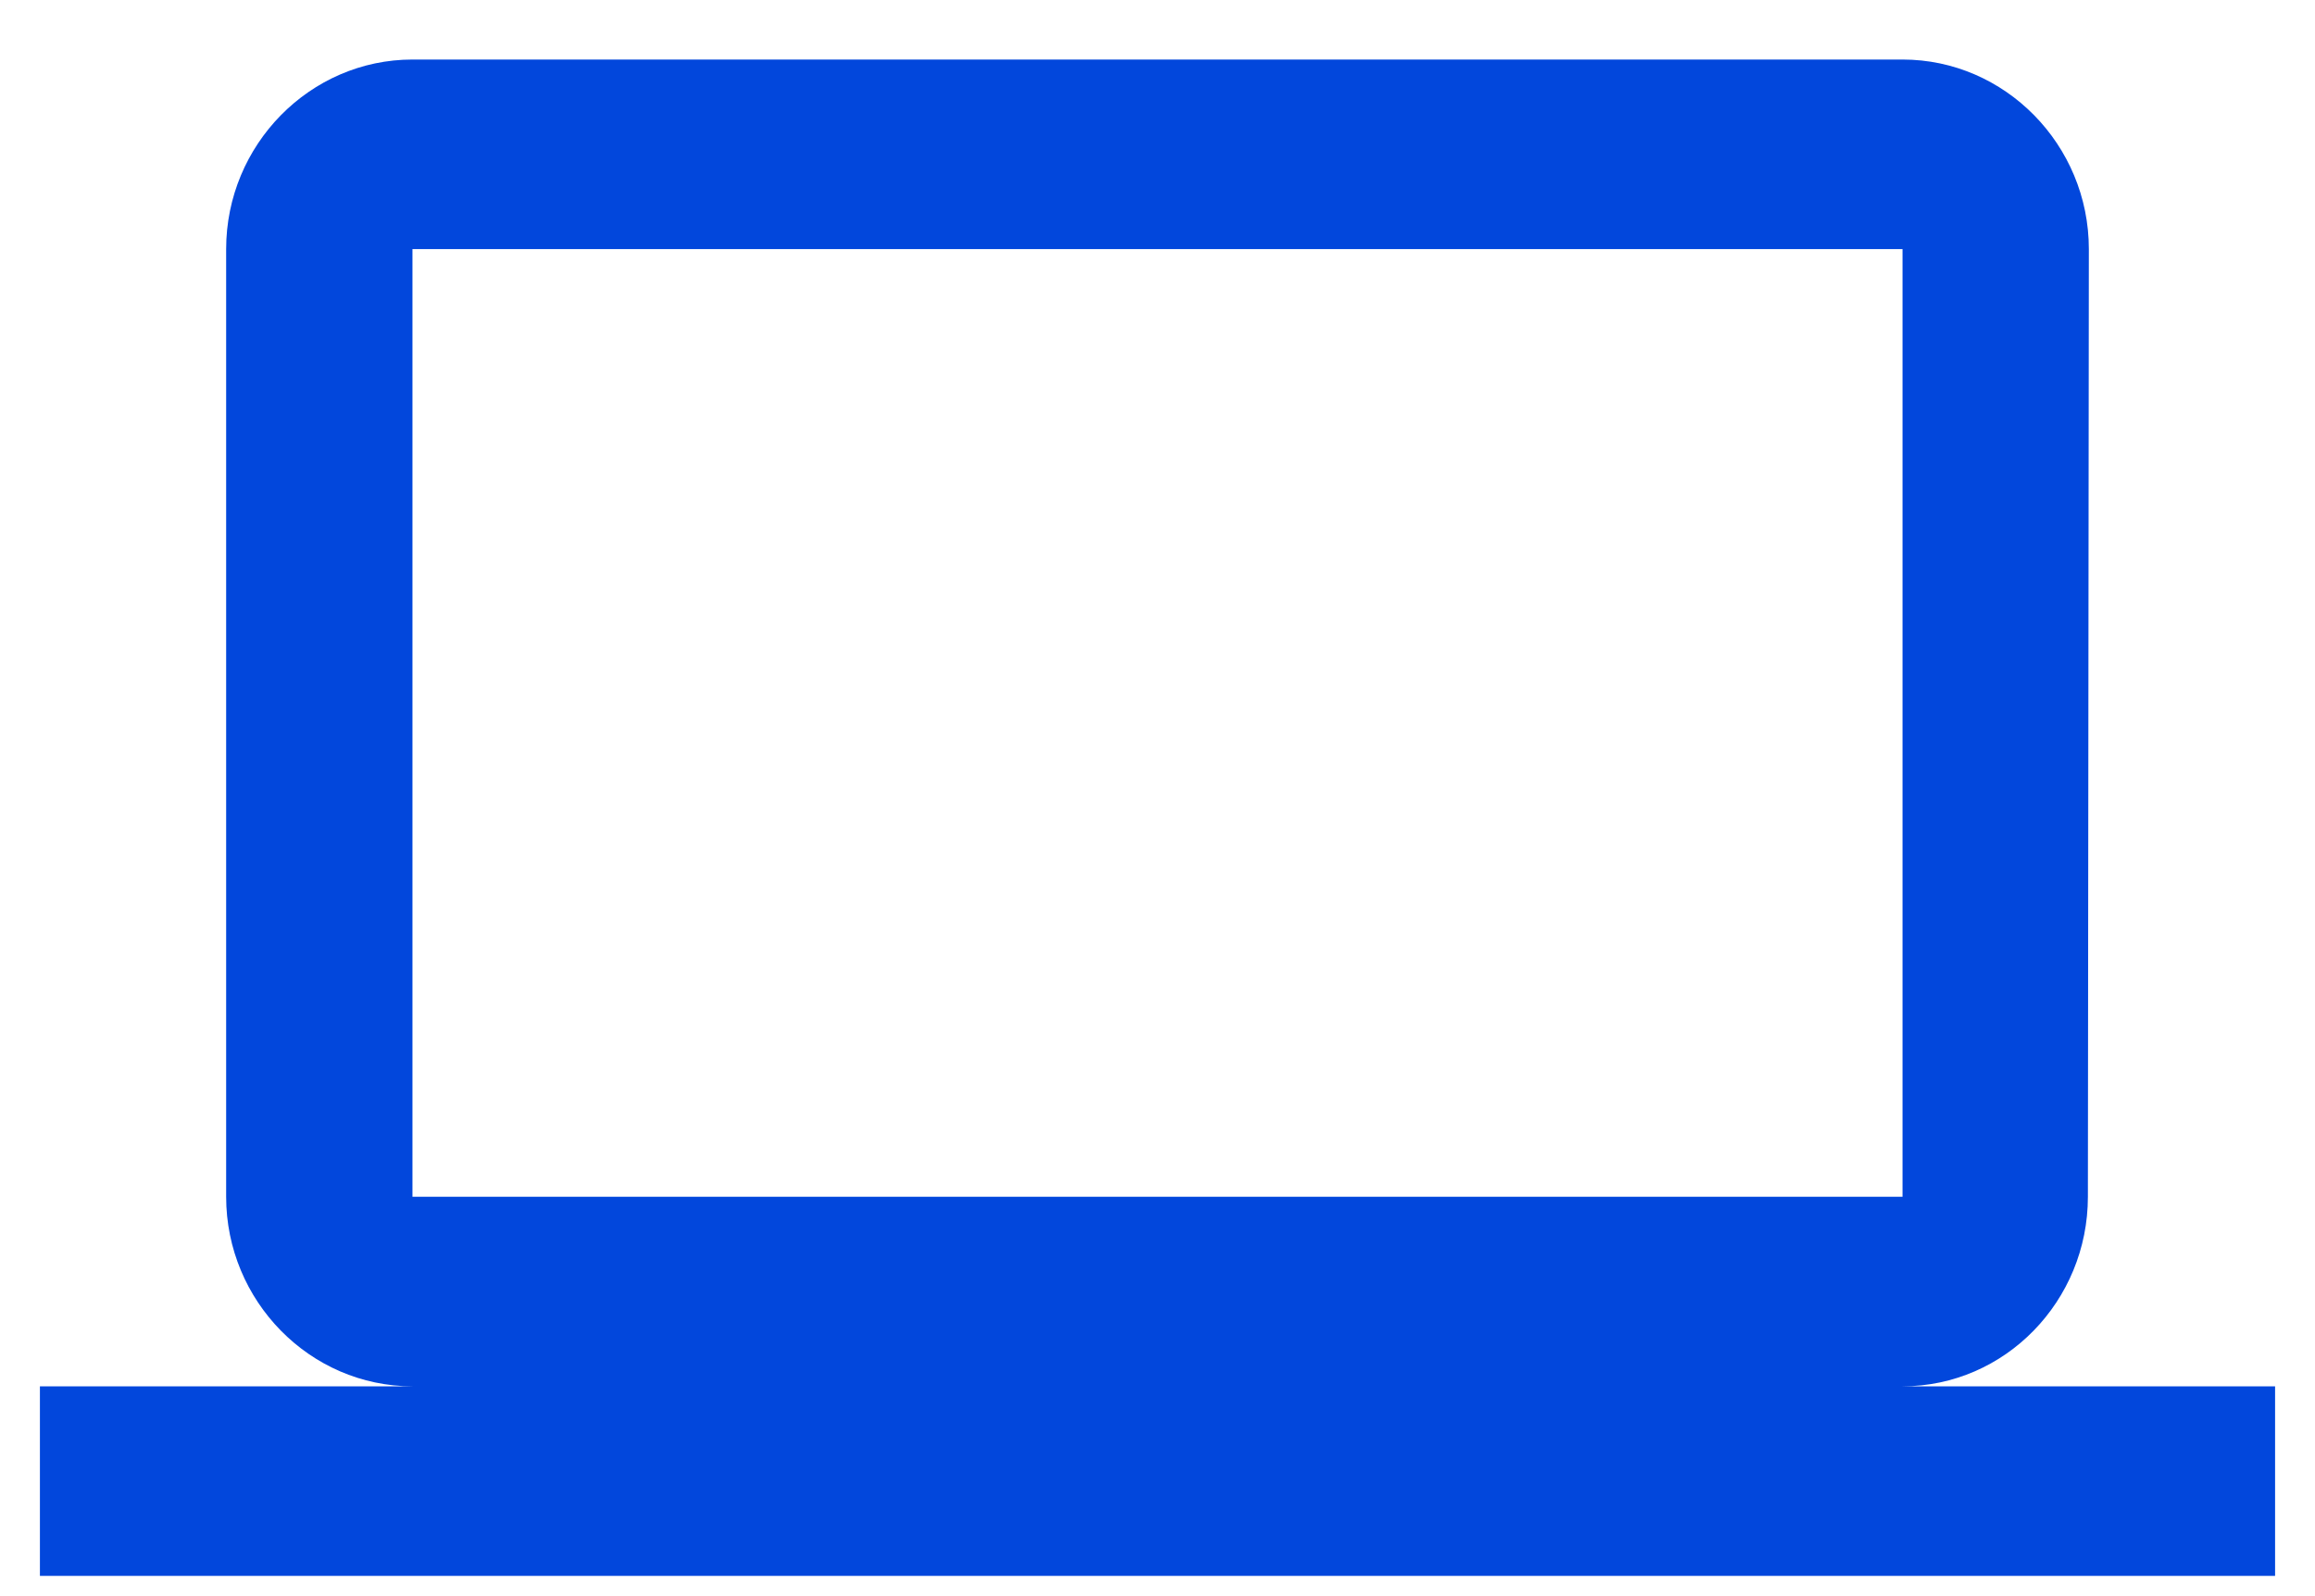 <svg width="29" height="20" viewBox="0 0 29 20" fill="none" xmlns="http://www.w3.org/2000/svg">
<path d="M23.833 17.371C25.117 17.371 26.155 16.302 26.155 14.996L26.167 3.121C26.167 1.815 25.117 0.746 23.833 0.746H5.167C3.883 0.746 2.833 1.815 2.833 3.121V14.996C2.833 16.302 3.883 17.371 5.167 17.371H0.5V19.746H28.5V17.371H23.833ZM5.167 3.121H23.833V14.996H5.167V3.121Z" fill="#0247DC"/>
</svg>
